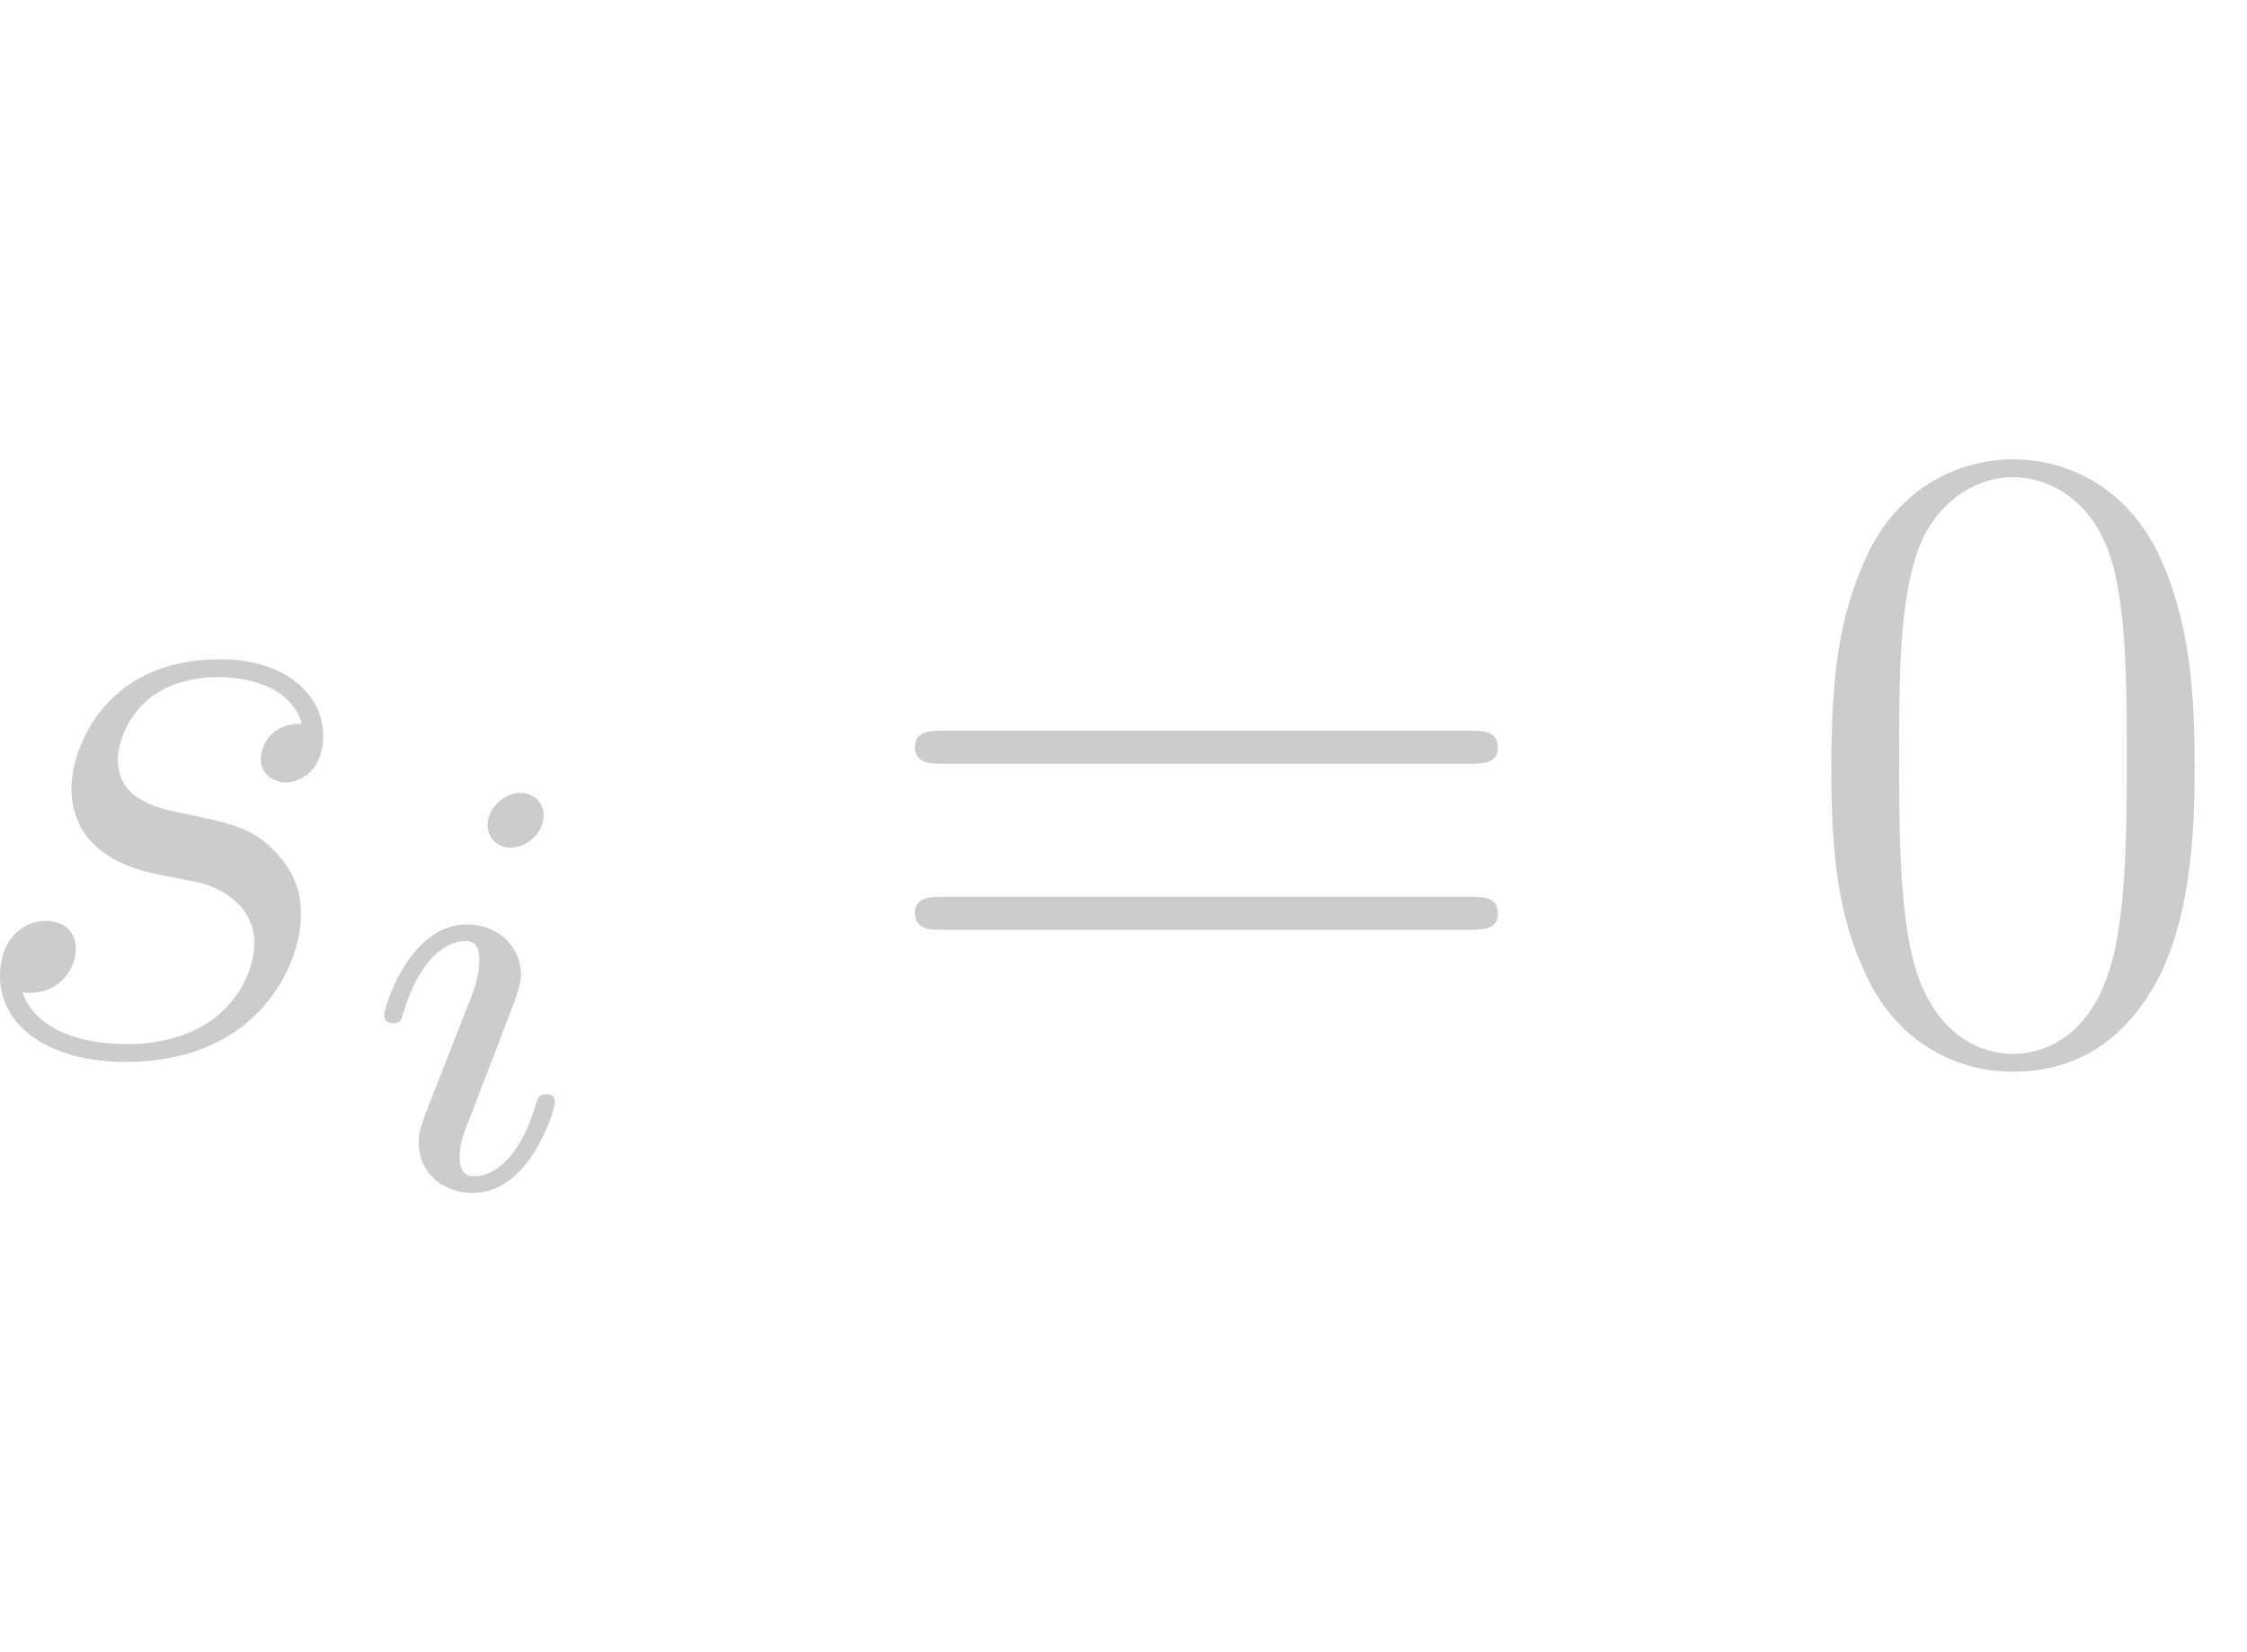 <?xml version="1.0" encoding="UTF-8" standalone="no"?><!DOCTYPE svg PUBLIC "-//W3C//DTD SVG 1.1//EN" "http://www.w3.org/Graphics/SVG/1.1/DTD/svg11.dtd"><svg width="100%" height="100%" viewBox="0 0 34 25" version="1.1" xmlns="http://www.w3.org/2000/svg" xmlns:xlink="http://www.w3.org/1999/xlink" xml:space="preserve" xmlns:serif="http://www.serif.com/" style="fill-rule:evenodd;clip-rule:evenodd;stroke-linejoin:round;stroke-miterlimit:2;"><g id="page1"><path id="g1-115" d="M2.391,13.232c0.23,0.04 0.595,0.121 0.676,0.135c0.175,0.054 0.783,0.27 0.783,0.918c0,0.419 -0.378,1.514 -1.945,1.514c-0.284,-0 -1.297,-0.041 -1.567,-0.784c0.54,0.068 0.81,-0.351 0.81,-0.648c0,-0.284 -0.189,-0.433 -0.459,-0.433c-0.297,0 -0.689,0.23 -0.689,0.838c-0,0.797 0.811,1.297 1.891,1.297c2.054,-0 2.662,-1.513 2.662,-2.216c-0,-0.202 -0,-0.581 -0.433,-1.013c-0.337,-0.324 -0.662,-0.392 -1.391,-0.54c-0.365,-0.081 -0.946,-0.203 -0.946,-0.811c0,-0.27 0.243,-1.243 1.527,-1.243c0.567,0 1.121,0.216 1.256,0.703c-0.594,-0 -0.621,0.513 -0.621,0.527c-0,0.283 0.256,0.364 0.378,0.364c0.189,0 0.567,-0.148 0.567,-0.716c0,-0.567 -0.513,-1.148 -1.567,-1.148c-1.769,0 -2.242,1.391 -2.242,1.945c-0,1.027 0.999,1.243 1.31,1.311Z" style="fill:#ccc;fill-rule:nonzero;"/><path id="g0-105" d="M8.226,12.34c-0,-0.198 -0.144,-0.342 -0.352,-0.342c-0.234,-0 -0.495,0.216 -0.495,0.486c0,0.198 0.144,0.342 0.351,0.342c0.235,0 0.496,-0.216 0.496,-0.486Zm-1.072,2.684l-0.73,1.864c-0.045,0.135 -0.09,0.243 -0.09,0.397c0,0.441 0.343,0.765 0.82,0.765c0.874,0 1.243,-1.261 1.243,-1.378c-0,-0.09 -0.072,-0.117 -0.135,-0.117c-0.108,0 -0.126,0.063 -0.153,0.153c-0.208,0.721 -0.577,1.09 -0.937,1.09c-0.108,-0 -0.216,-0.045 -0.216,-0.288c-0,-0.216 0.063,-0.379 0.18,-0.658c0.09,-0.243 0.18,-0.486 0.279,-0.729l0.279,-0.73c0.081,-0.207 0.189,-0.486 0.189,-0.639c0,-0.451 -0.36,-0.766 -0.819,-0.766c-0.874,0 -1.252,1.261 -1.252,1.378c0,0.081 0.063,0.117 0.135,0.117c0.117,0 0.126,-0.054 0.153,-0.144c0.252,-0.855 0.667,-1.099 0.937,-1.099c0.126,0 0.216,0.045 0.216,0.298c0,0.09 -0.009,0.216 -0.099,0.486Z" style="fill:#ccc;fill-rule:nonzero;"/><path id="g2-61" d="M22.234,11.557c0.189,-0 0.432,-0 0.432,-0.244c0,-0.256 -0.229,-0.256 -0.432,-0.256l-7.957,-0c-0.189,-0 -0.432,-0 -0.432,0.243c-0,0.257 0.229,0.257 0.432,0.257l7.957,-0Zm0,2.512c0.189,0 0.432,0 0.432,-0.243c0,-0.257 -0.229,-0.257 -0.432,-0.257l-7.957,0c-0.189,0 -0.432,0 -0.432,0.244c-0,0.256 0.229,0.256 0.432,0.256l7.957,0Z" style="fill:#ccc;fill-rule:nonzero;"/><path id="g2-48" d="M33.208,11.611c0,-1.122 -0.067,-2.216 -0.554,-3.243c-0.554,-1.121 -1.526,-1.418 -2.188,-1.418c-0.784,-0 -1.743,0.392 -2.243,1.513c-0.378,0.851 -0.513,1.689 -0.513,3.148c-0,1.31 0.094,2.296 0.581,3.255c0.527,1.027 1.459,1.351 2.161,1.351c1.176,0 1.851,-0.702 2.243,-1.486c0.486,-1.013 0.513,-2.337 0.513,-3.12Zm-2.756,4.336c-0.432,0 -1.31,-0.243 -1.567,-1.716c-0.148,-0.81 -0.148,-1.837 -0.148,-2.782c-0,-1.108 -0,-2.108 0.216,-2.905c0.229,-0.905 0.918,-1.324 1.499,-1.324c0.514,0 1.297,0.311 1.554,1.473c0.175,0.77 0.175,1.837 0.175,2.756c0,0.905 0,1.931 -0.148,2.755c-0.257,1.486 -1.108,1.743 -1.581,1.743Z" style="fill:#ccc;fill-rule:nonzero;"/></g></svg>
